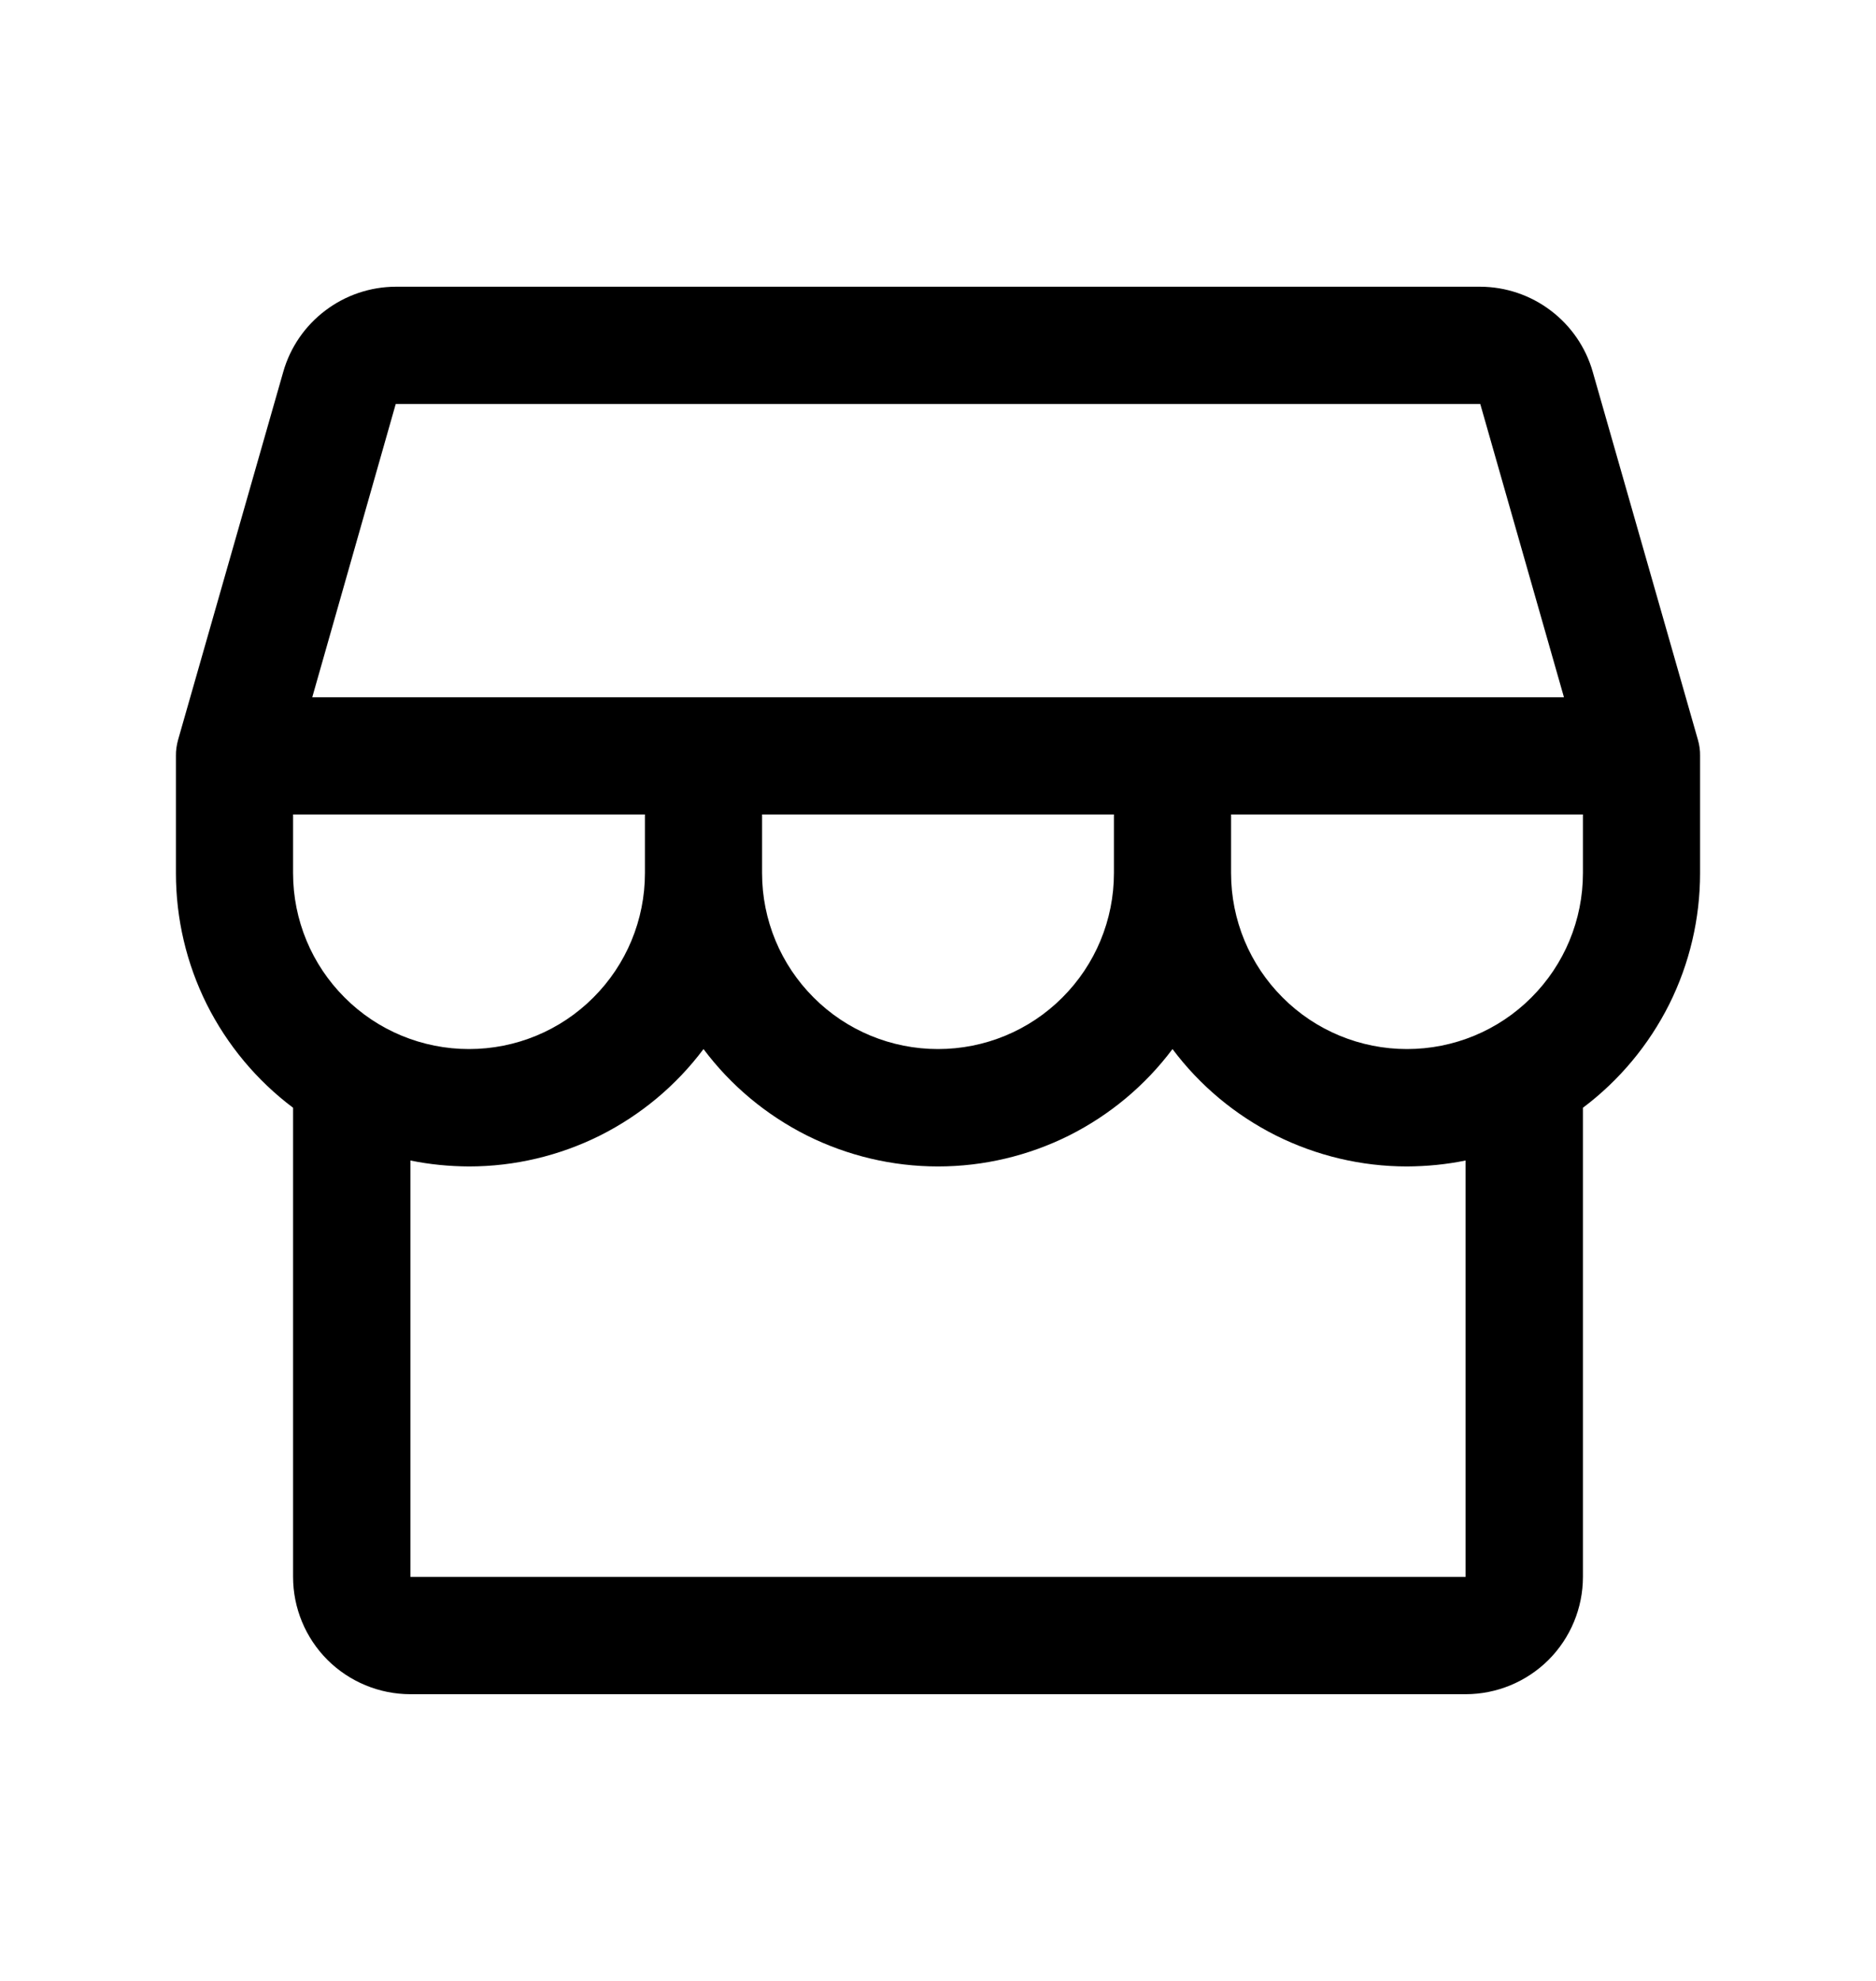 <?xml version="1.0" encoding="UTF-8"?>
<svg xmlns="http://www.w3.org/2000/svg" width="18" height="19" viewBox="0 0 18 19" fill="none">
  <path d="M16.312 7.25C16.313 7.198 16.306 7.146 16.291 7.095L15.282 3.566C15.215 3.331 15.073 3.125 14.878 2.978C14.684 2.831 14.447 2.751 14.203 2.75H3.797C3.553 2.751 3.316 2.831 3.122 2.978C2.927 3.125 2.785 3.331 2.718 3.566L1.709 7.095C1.695 7.146 1.687 7.198 1.688 7.25V8.375C1.688 8.812 1.789 9.242 1.984 9.633C2.18 10.023 2.463 10.363 2.812 10.625V15.125C2.812 15.423 2.931 15.71 3.142 15.921C3.353 16.131 3.639 16.25 3.938 16.25H14.062C14.361 16.25 14.647 16.131 14.858 15.921C15.069 15.71 15.188 15.423 15.188 15.125V10.625C15.537 10.363 15.82 10.023 16.016 9.633C16.211 9.242 16.312 8.812 16.312 8.375V7.25ZM3.797 3.875H14.203L15.006 6.688H2.996L3.797 3.875ZM7.312 7.812H10.688V8.375C10.688 8.823 10.51 9.252 10.193 9.568C9.877 9.885 9.448 10.062 9 10.062C8.552 10.062 8.123 9.885 7.807 9.568C7.49 9.252 7.312 8.823 7.312 8.375V7.812ZM6.188 7.812V8.375C6.188 8.823 6.01 9.252 5.693 9.568C5.377 9.885 4.948 10.062 4.5 10.062C4.052 10.062 3.623 9.885 3.307 9.568C2.99 9.252 2.812 8.823 2.812 8.375V7.812H6.188ZM14.062 15.125H3.938V11.131C4.123 11.169 4.311 11.187 4.5 11.188C4.937 11.188 5.367 11.086 5.758 10.891C6.148 10.695 6.488 10.412 6.75 10.062C7.012 10.412 7.352 10.695 7.742 10.891C8.133 11.086 8.563 11.188 9 11.188C9.437 11.188 9.867 11.086 10.258 10.891C10.648 10.695 10.988 10.412 11.25 10.062C11.512 10.412 11.852 10.695 12.242 10.891C12.633 11.086 13.063 11.188 13.5 11.188C13.689 11.187 13.877 11.169 14.062 11.131V15.125ZM13.5 10.062C13.052 10.062 12.623 9.885 12.307 9.568C11.99 9.252 11.812 8.823 11.812 8.375V7.812H15.188V8.375C15.188 8.823 15.01 9.252 14.693 9.568C14.377 9.885 13.948 10.062 13.5 10.062Z" fill="black"></path>
</svg>
